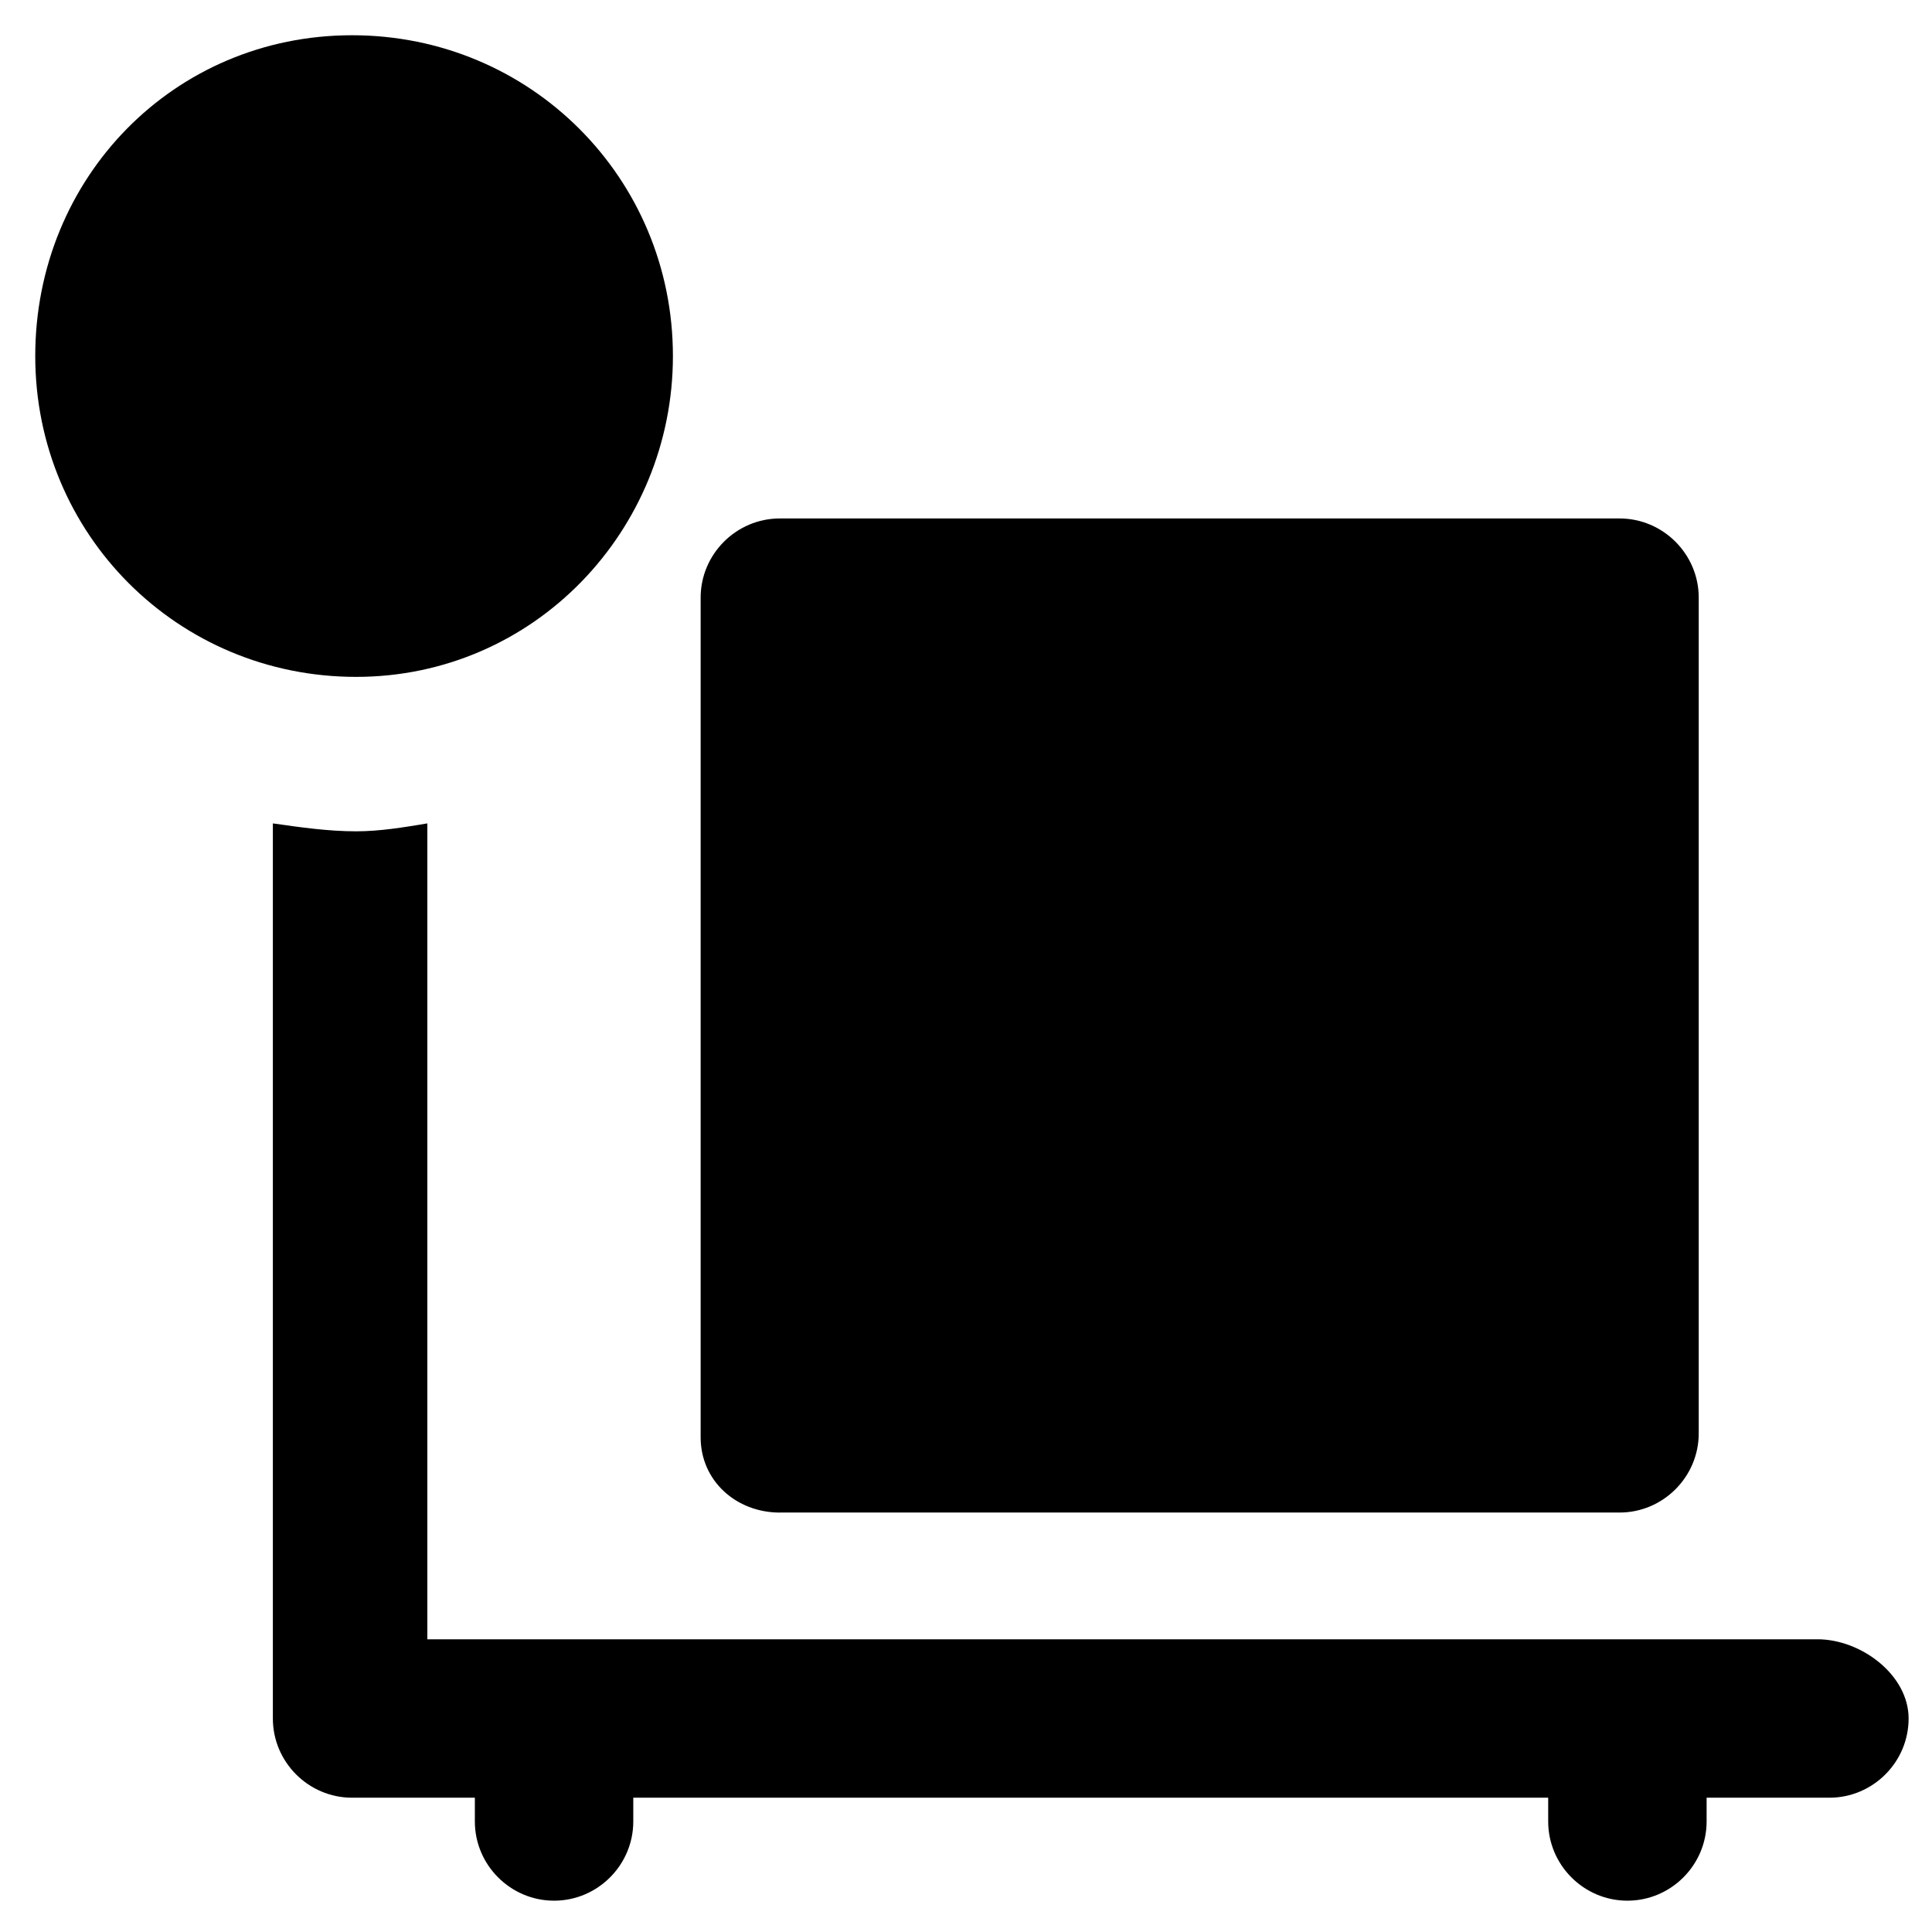 <?xml version="1.0" encoding="UTF-8"?>
<!-- Uploaded to: SVG Repo, www.svgrepo.com, Generator: SVG Repo Mixer Tools -->
<svg fill="#000000" width="800px" height="800px" version="1.1" viewBox="144 144 512 512" xmlns="http://www.w3.org/2000/svg">
 <g>
  <path d="m625.66 578.43h-368.41v-216.22c-6.297 1.051-12.594 2.098-18.895 2.098-7.348 0-14.695-1.051-22.043-2.098v237.21c0 11.547 9.445 20.992 20.992 20.992h32.539v6.297c0 11.547 9.445 20.992 20.992 20.992s20.992-9.445 20.992-20.992v-6.297h242.46v6.297c0 11.547 9.445 20.992 20.992 20.992s20.992-9.445 20.992-20.992v-6.297h32.539c11.547 0 20.992-9.445 20.992-20.992 0-11.543-12.598-20.992-24.141-20.992z"/>
  <path d="m322.33 238.36c0-47.23-37.785-85.02-85.02-85.02-47.23 0-83.969 37.789-83.969 85.02s37.785 85.02 85.02 85.02c47.23 0 83.969-38.836 83.969-85.02z"/>
  <path d="m350.67 544.84h222.52c11.547 0 20.992-9.445 20.992-20.992v-221.46c0-11.547-9.445-20.992-20.992-20.992h-222.52c-11.547 0-20.992 9.445-20.992 20.992v222.52c0 11.543 9.445 19.941 20.992 19.941z"/>
 </g>
</svg>